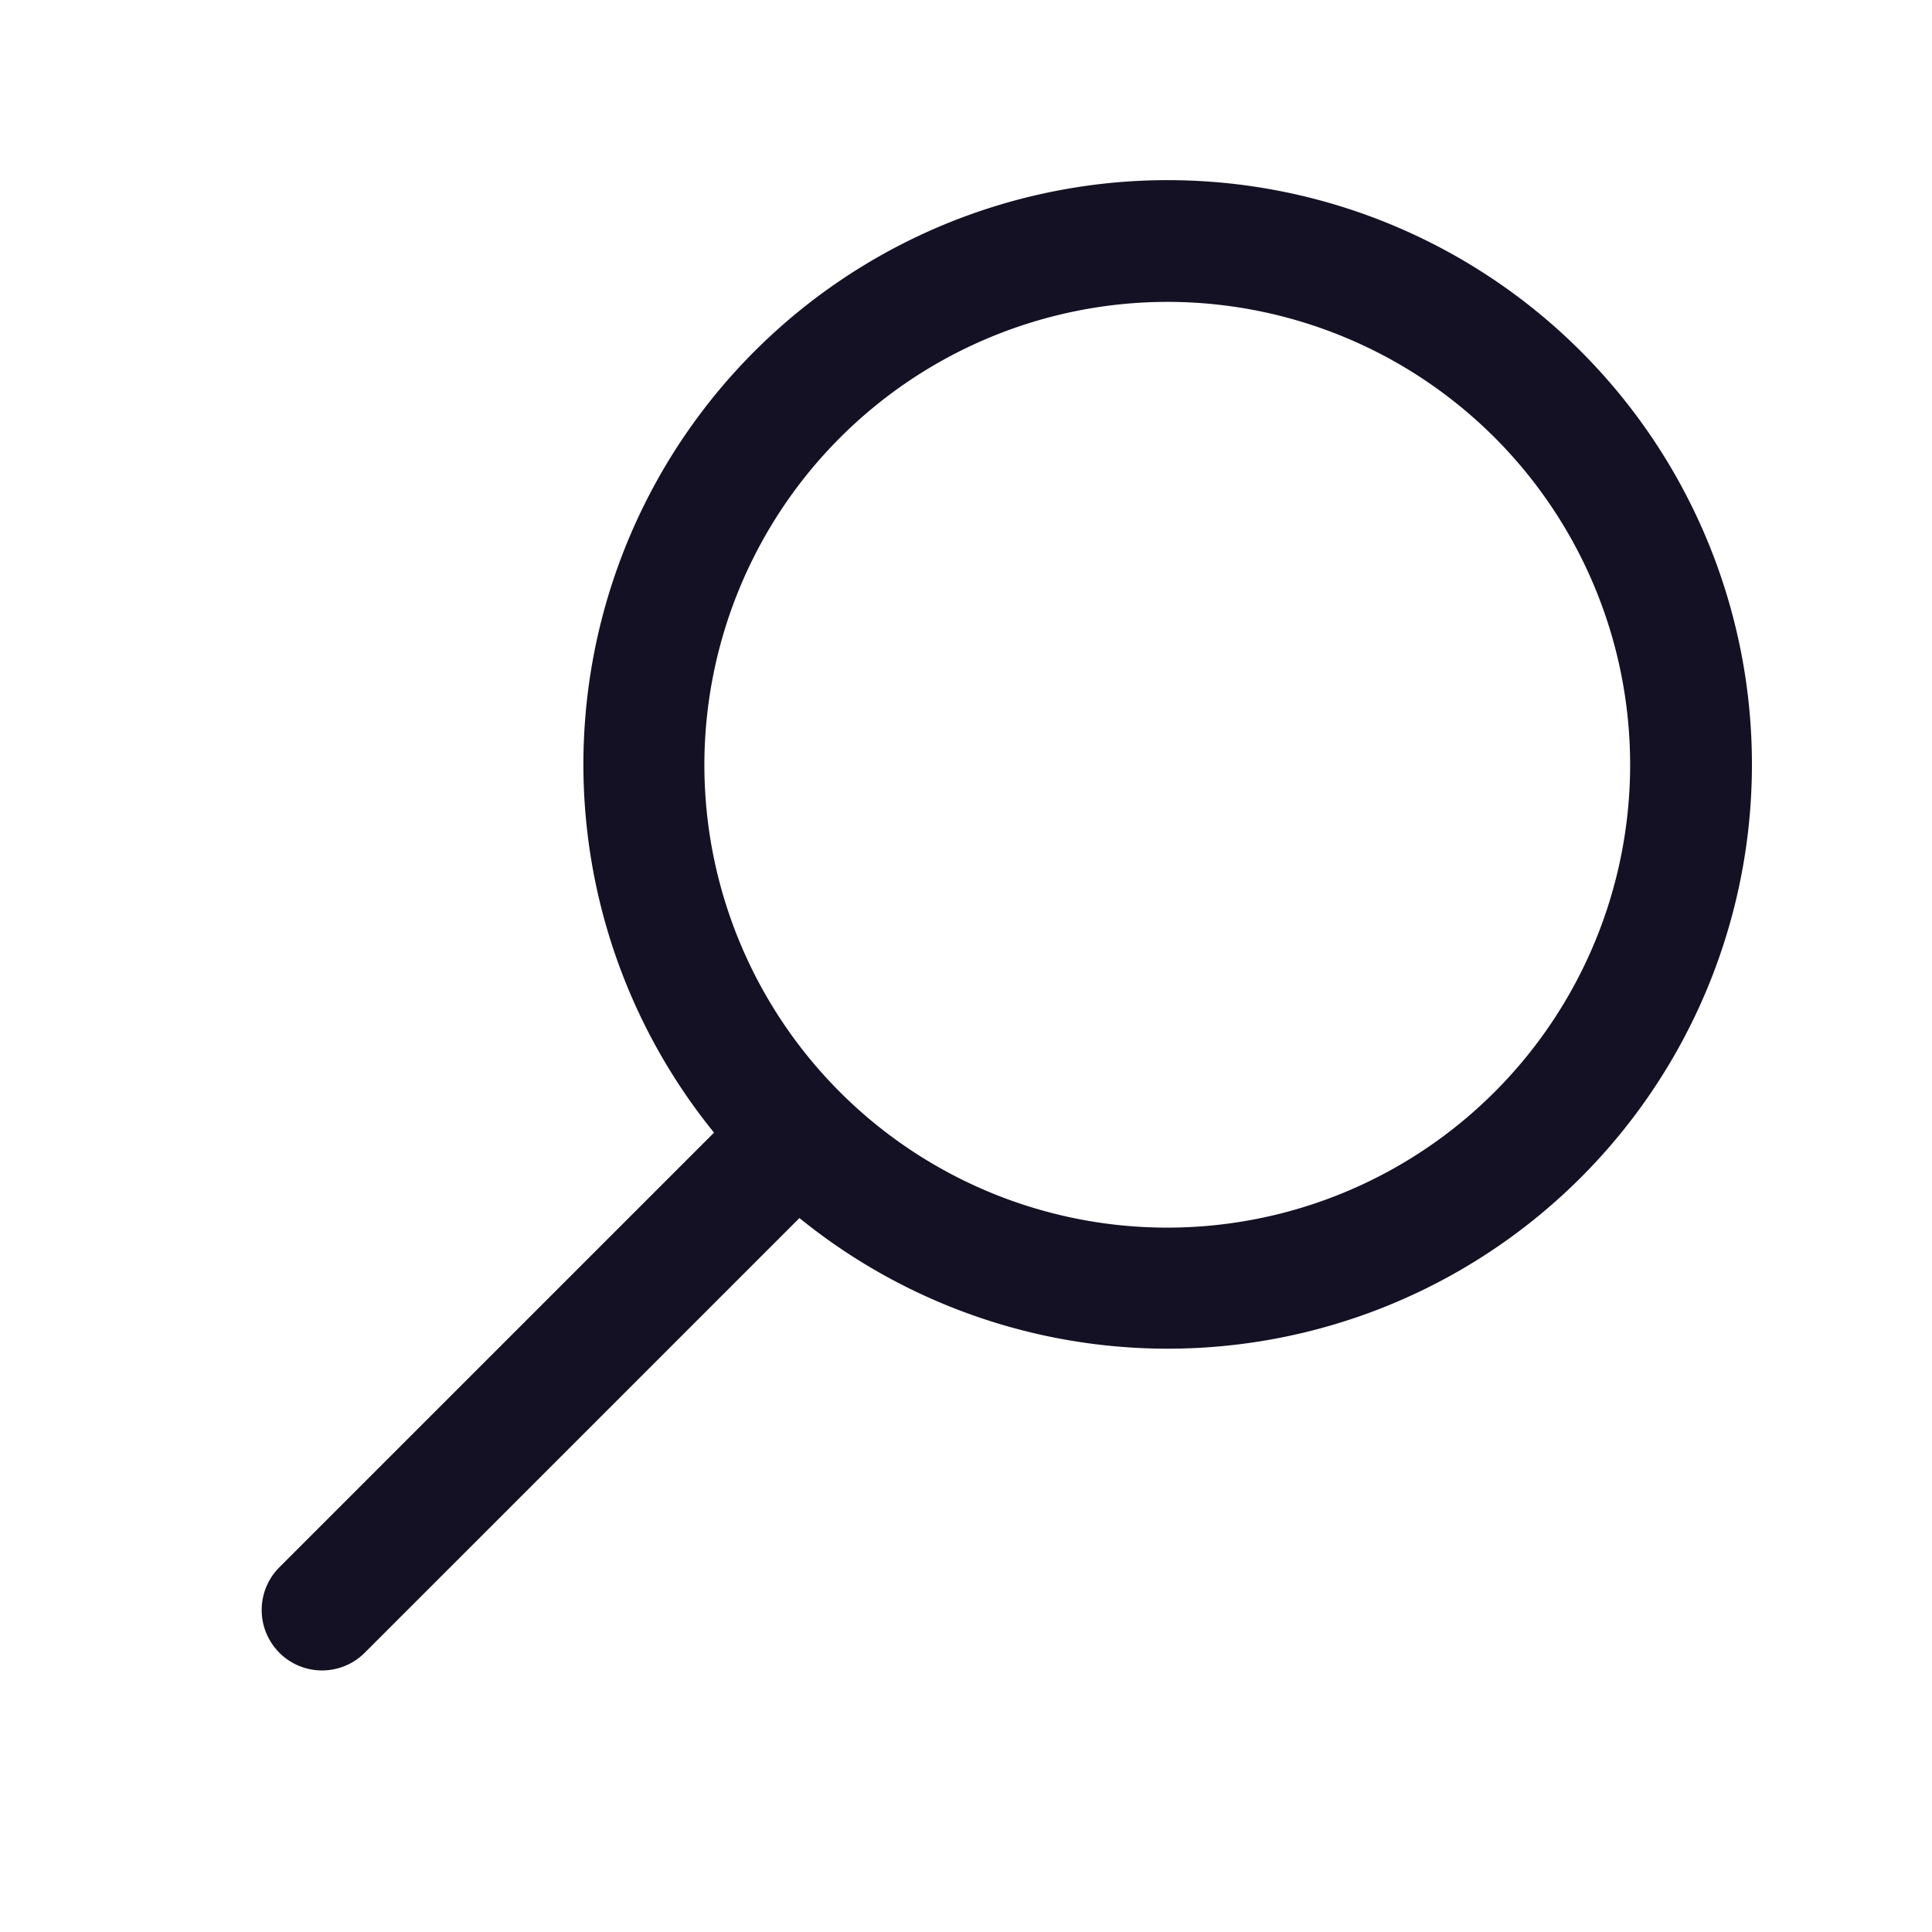 <?xml version="1.0" encoding="utf-8"?><!-- Uploaded to: SVG Repo, www.svgrepo.com, Generator: SVG Repo Mixer Tools -->
<svg width="800px" height="800px" viewBox="0 0 24 24" id="_24x24_On_Light_Search" data-name="24x24/On Light/Search" xmlns="http://www.w3.org/2000/svg">
  <rect id="view-box" width="24" height="24" fill="none"/>
  <path id="Shape" d="M.22,18.28a.75.75,0,0,1,0-1.06l5.4-5.4a7.258,7.258,0,1,1,1.061,1.061l-5.4,5.4a.75.75,0,0,1-1.061,0ZM5.5,7.25A5.75,5.75,0,1,0,11.25,1.5,5.757,5.757,0,0,0,5.5,7.25Z" transform="translate(3.25 2.25)" fill="#141124"/>
</svg>
